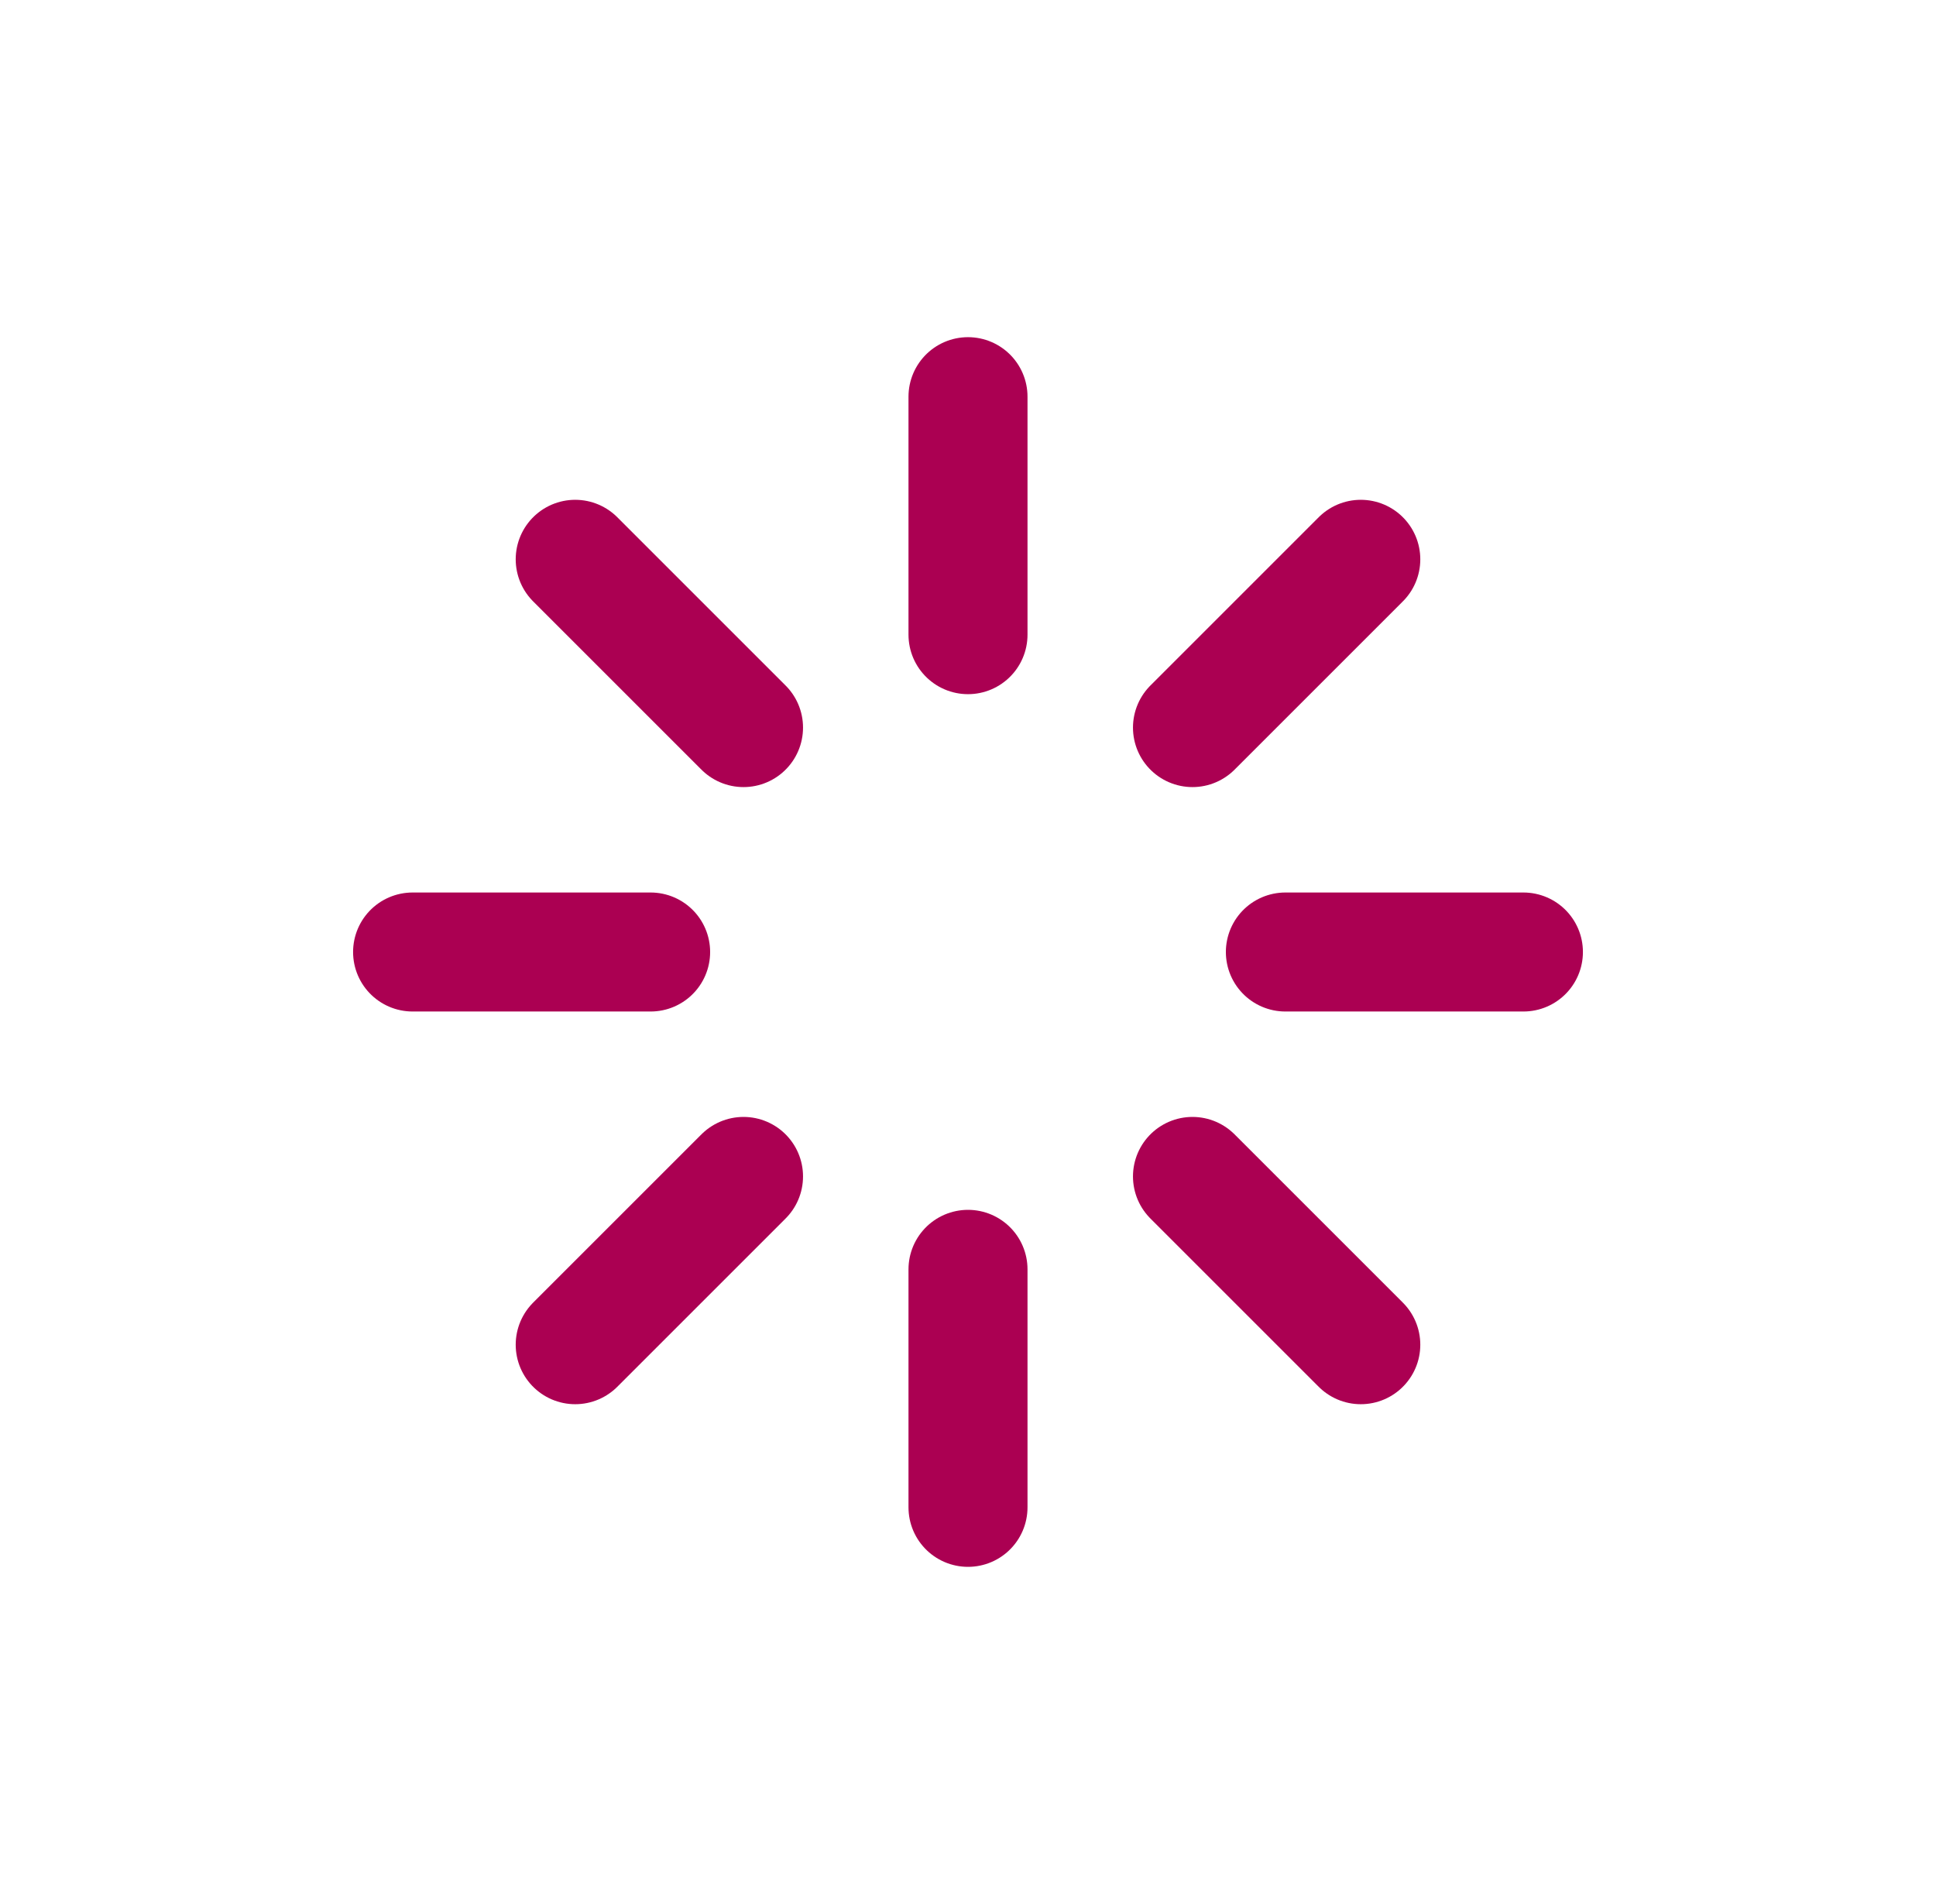 <?xml version="1.0" encoding="UTF-8"?> <svg xmlns="http://www.w3.org/2000/svg" width="61" height="60" viewBox="0 0 61 60" fill="none"><path d="M13 30H20.5" stroke="#AB0052" stroke-width="3.75" stroke-linecap="round"></path><path d="M30.5 12.5V20" stroke="#AB0052" stroke-width="3.75" stroke-linecap="round"></path><path d="M48 30H40.5" stroke="#AB0052" stroke-width="3.75" stroke-linecap="round"></path><path d="M30.5 47.5V40" stroke="#AB0052" stroke-width="3.75" stroke-linecap="round"></path><path d="M18.124 42.375L23.427 37.072" stroke="#AB0052" stroke-width="3.75" stroke-linecap="round"></path><path d="M18.124 17.625L23.427 22.928" stroke="#AB0052" stroke-width="3.75" stroke-linecap="round"></path><path d="M42.876 17.625L37.573 22.928" stroke="#AB0052" stroke-width="3.75" stroke-linecap="round"></path><path d="M42.876 42.375L37.573 37.072" stroke="#AB0052" stroke-width="3.75" stroke-linecap="round"></path></svg> 
